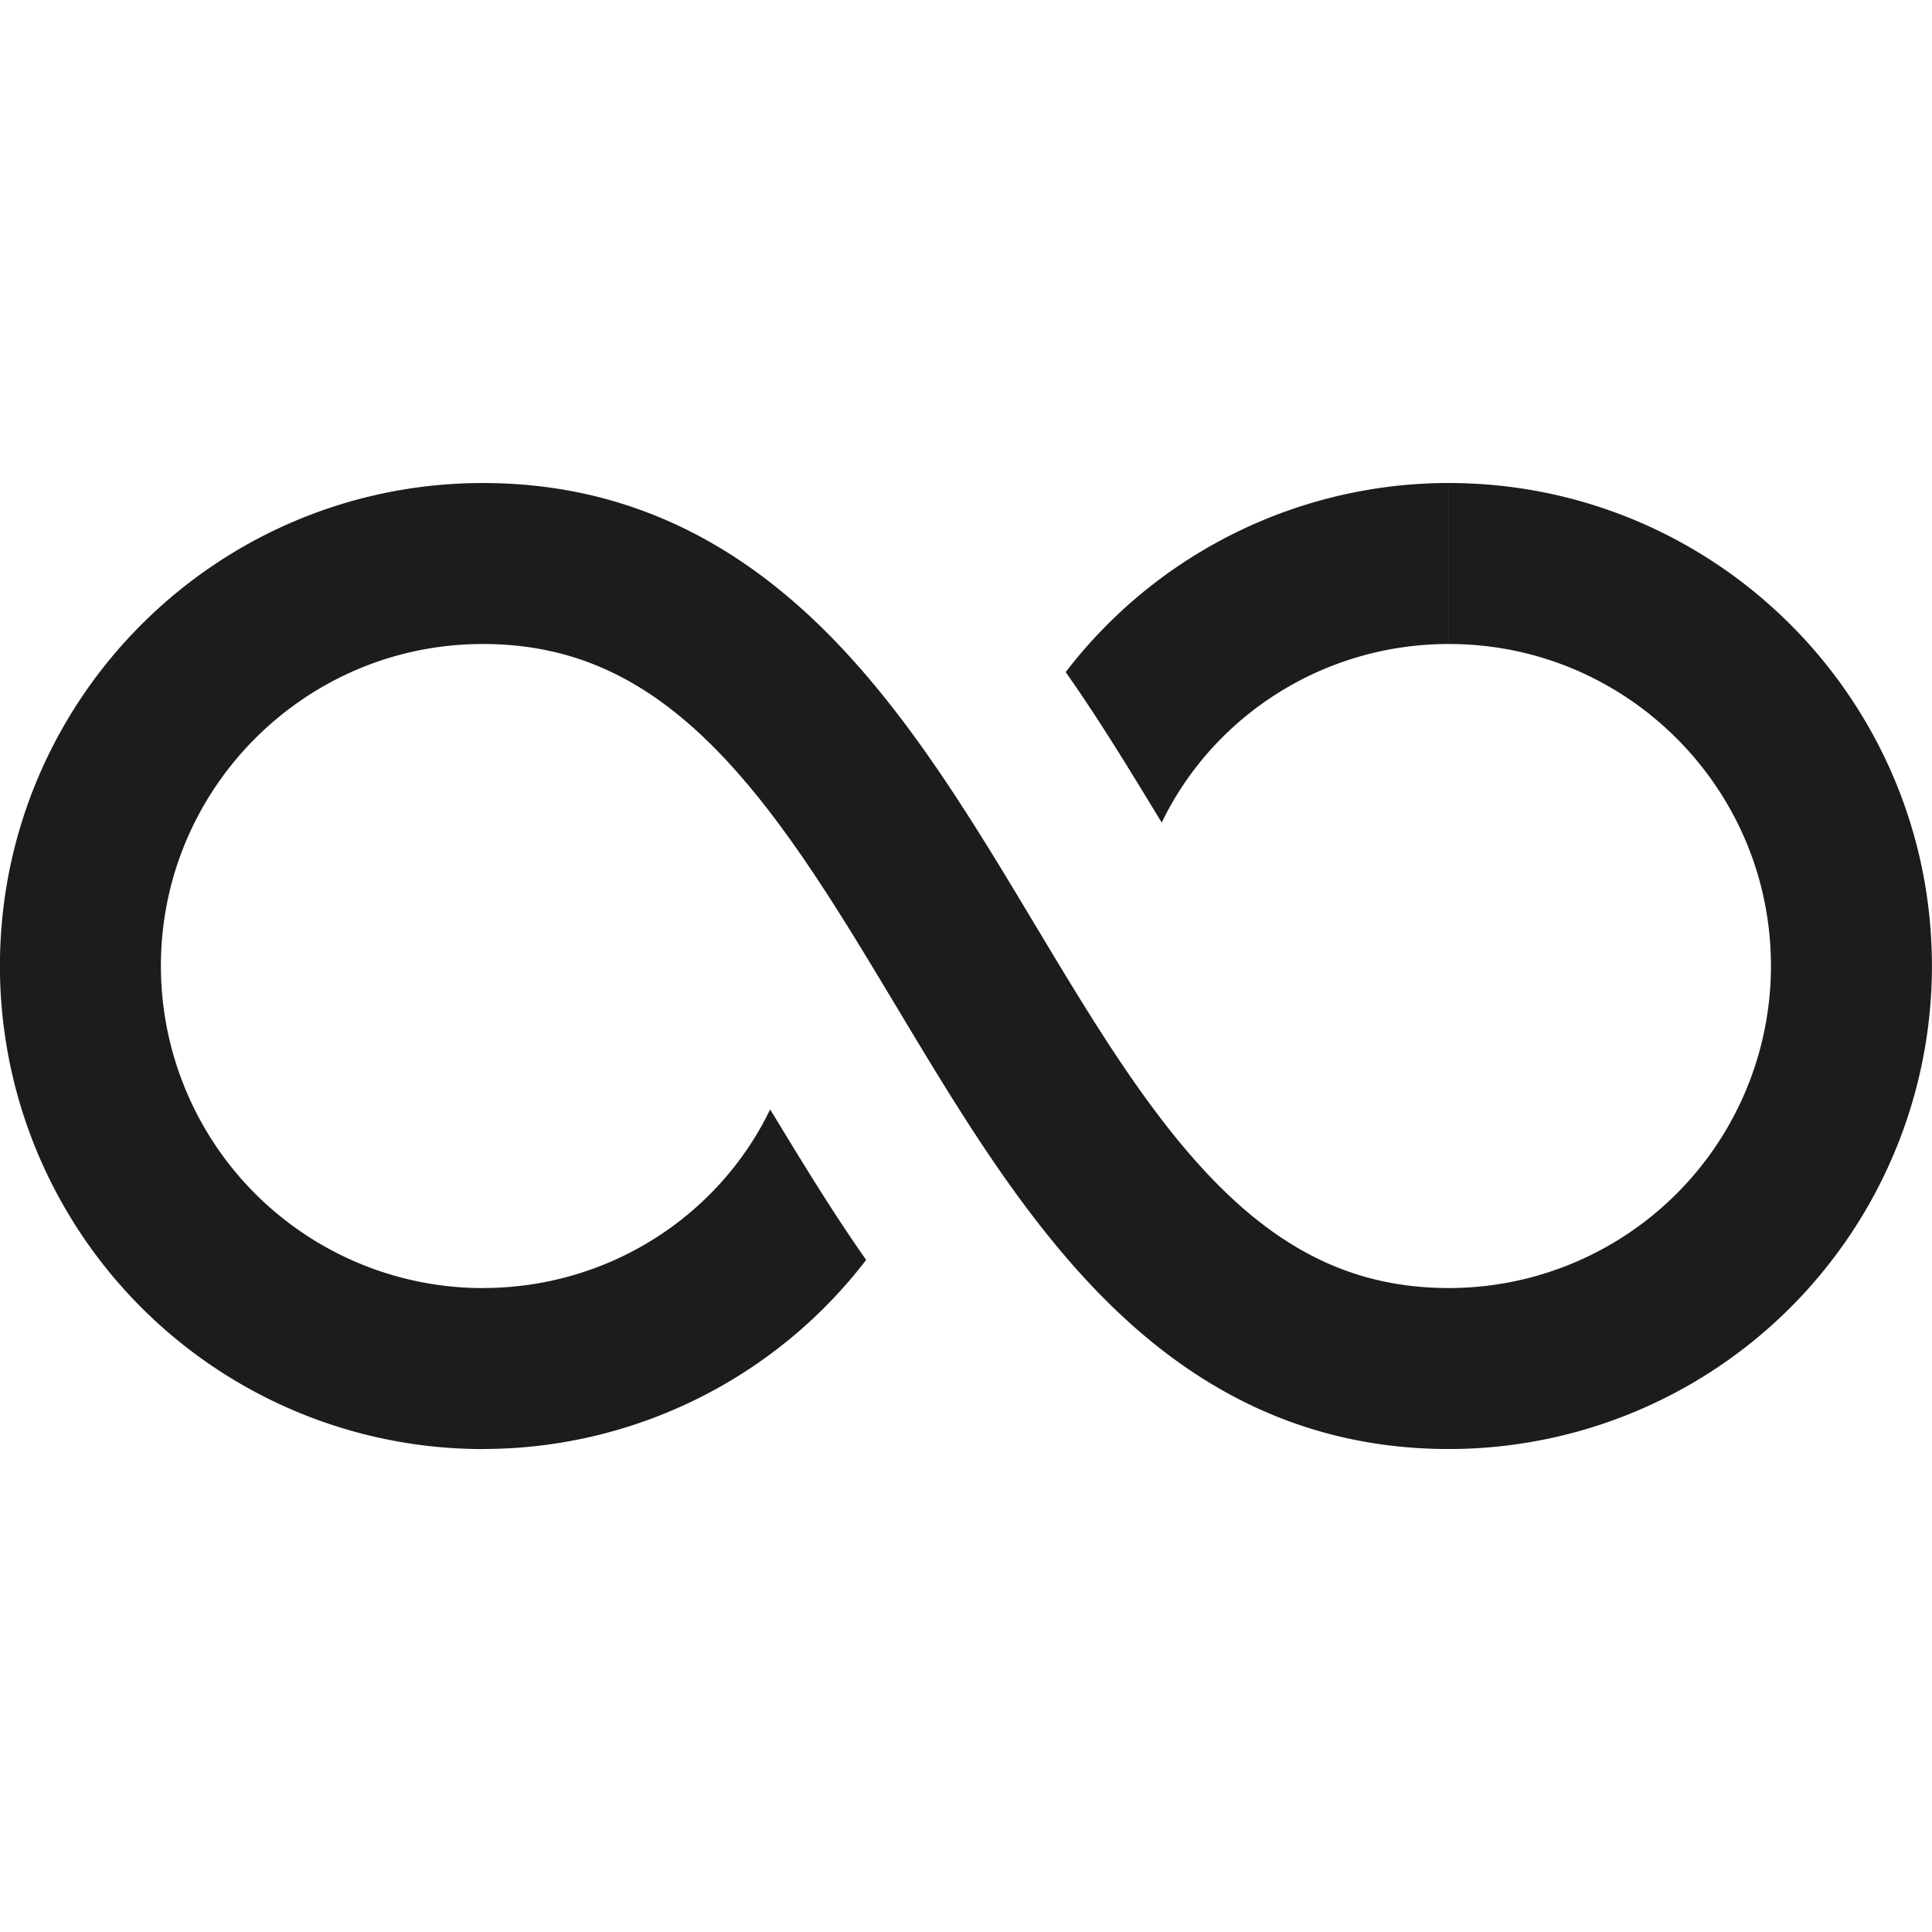 <svg width="40" height="40" fill="none" xmlns="http://www.w3.org/2000/svg"><path d="M10 28.335A8.335 8.335 0 0 1 1.665 20c0-4.6 3.733-8.333 8.333-8.333 10 0 10 16.667 20 16.667A8.336 8.336 0 0 0 38.332 20c0-4.6-3.733-8.333-8.334-8.333" stroke="#1C1C1E" stroke-width="3.333" stroke-miterlimit="10"/><path d="M17.933 26.085A9.997 9.997 0 0 1 9.999 30v-3.333c2.613 0 4.887-1.502 5.946-3.698.608.998 1.25 2.066 1.988 3.116zM29.999 10v3.333c-2.613 0-4.888 1.502-5.947 3.698-.607-.998-1.25-2.066-1.988-3.116A9.997 9.997 0 0 1 29.998 10z" fill="#1C1C1E"/></svg>
